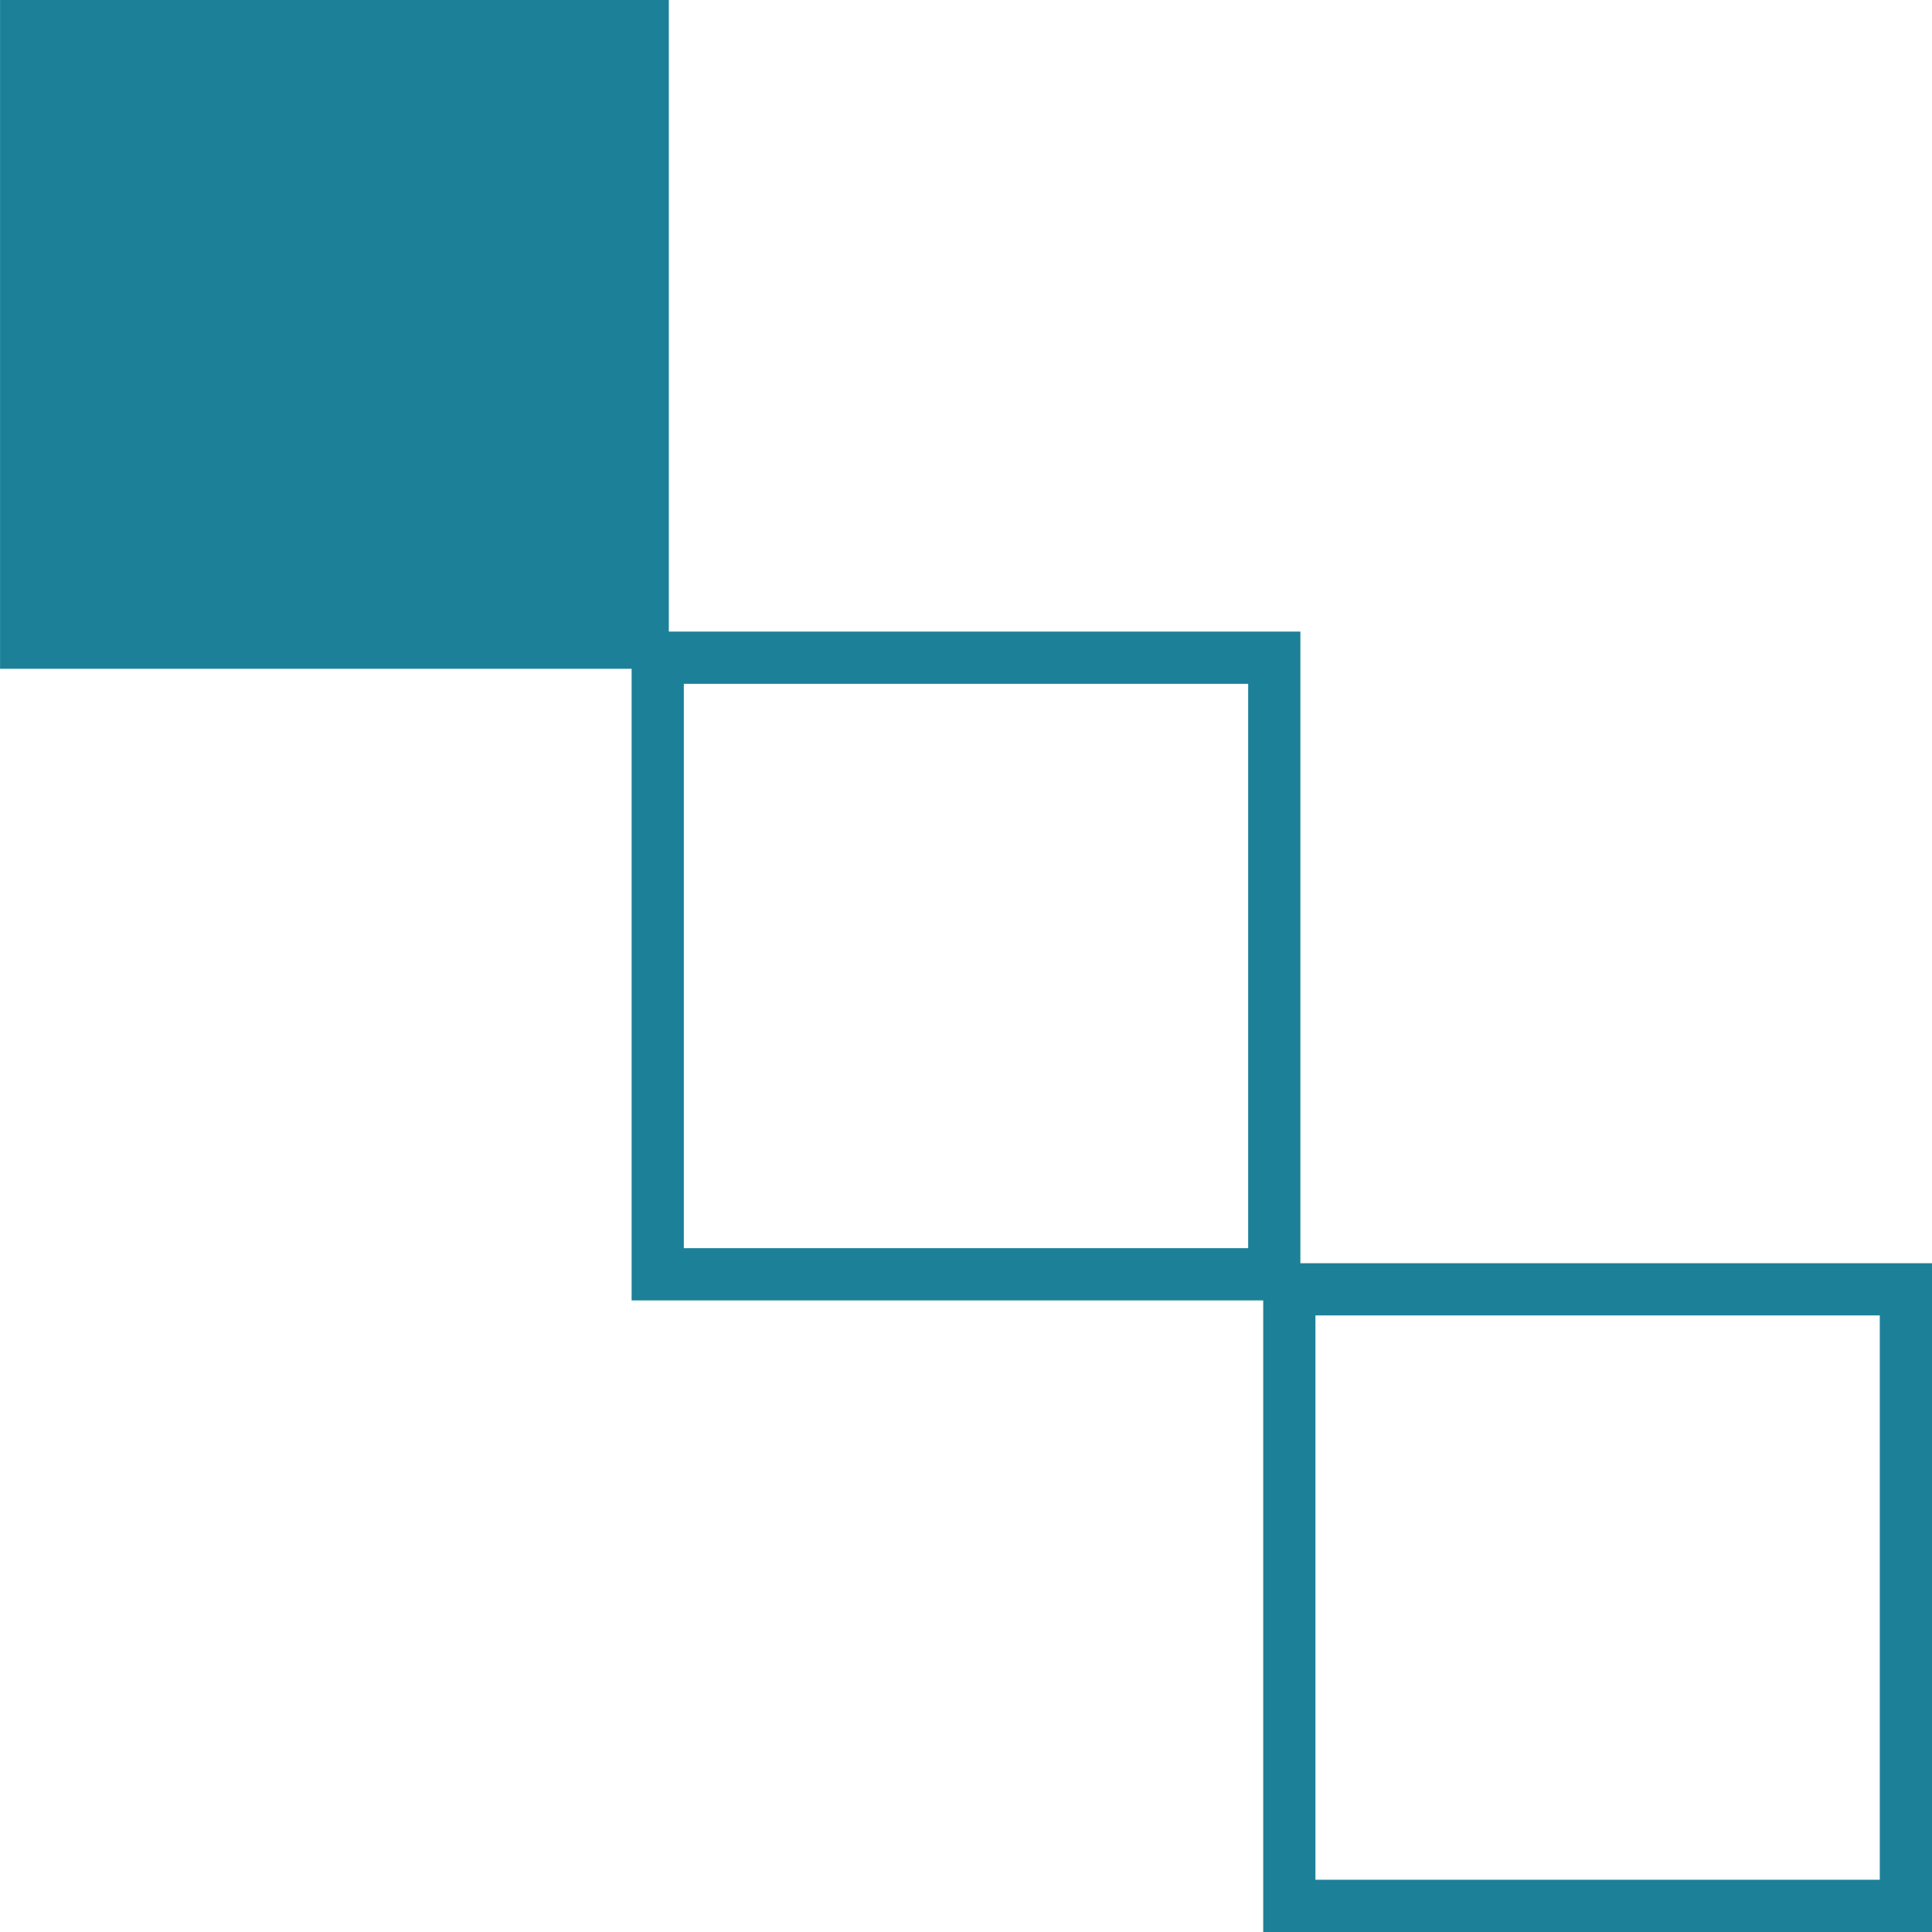 <svg width="37" height="37" viewBox="0 0 37 37" fill="none" xmlns="http://www.w3.org/2000/svg">
<rect x="36.5" y="36.5" width="11.808" height="11.808" transform="rotate(180 36.5 36.5)" stroke="#1C8198"/>
<rect x="12.809" y="12.808" width="12.808" height="12.808" transform="rotate(180 12.809 12.808)" fill="#1C8198"/>
<rect x="24.404" y="24.404" width="11.808" height="11.808" transform="rotate(180 24.404 24.404)" stroke="#1C8198"/>
</svg>
